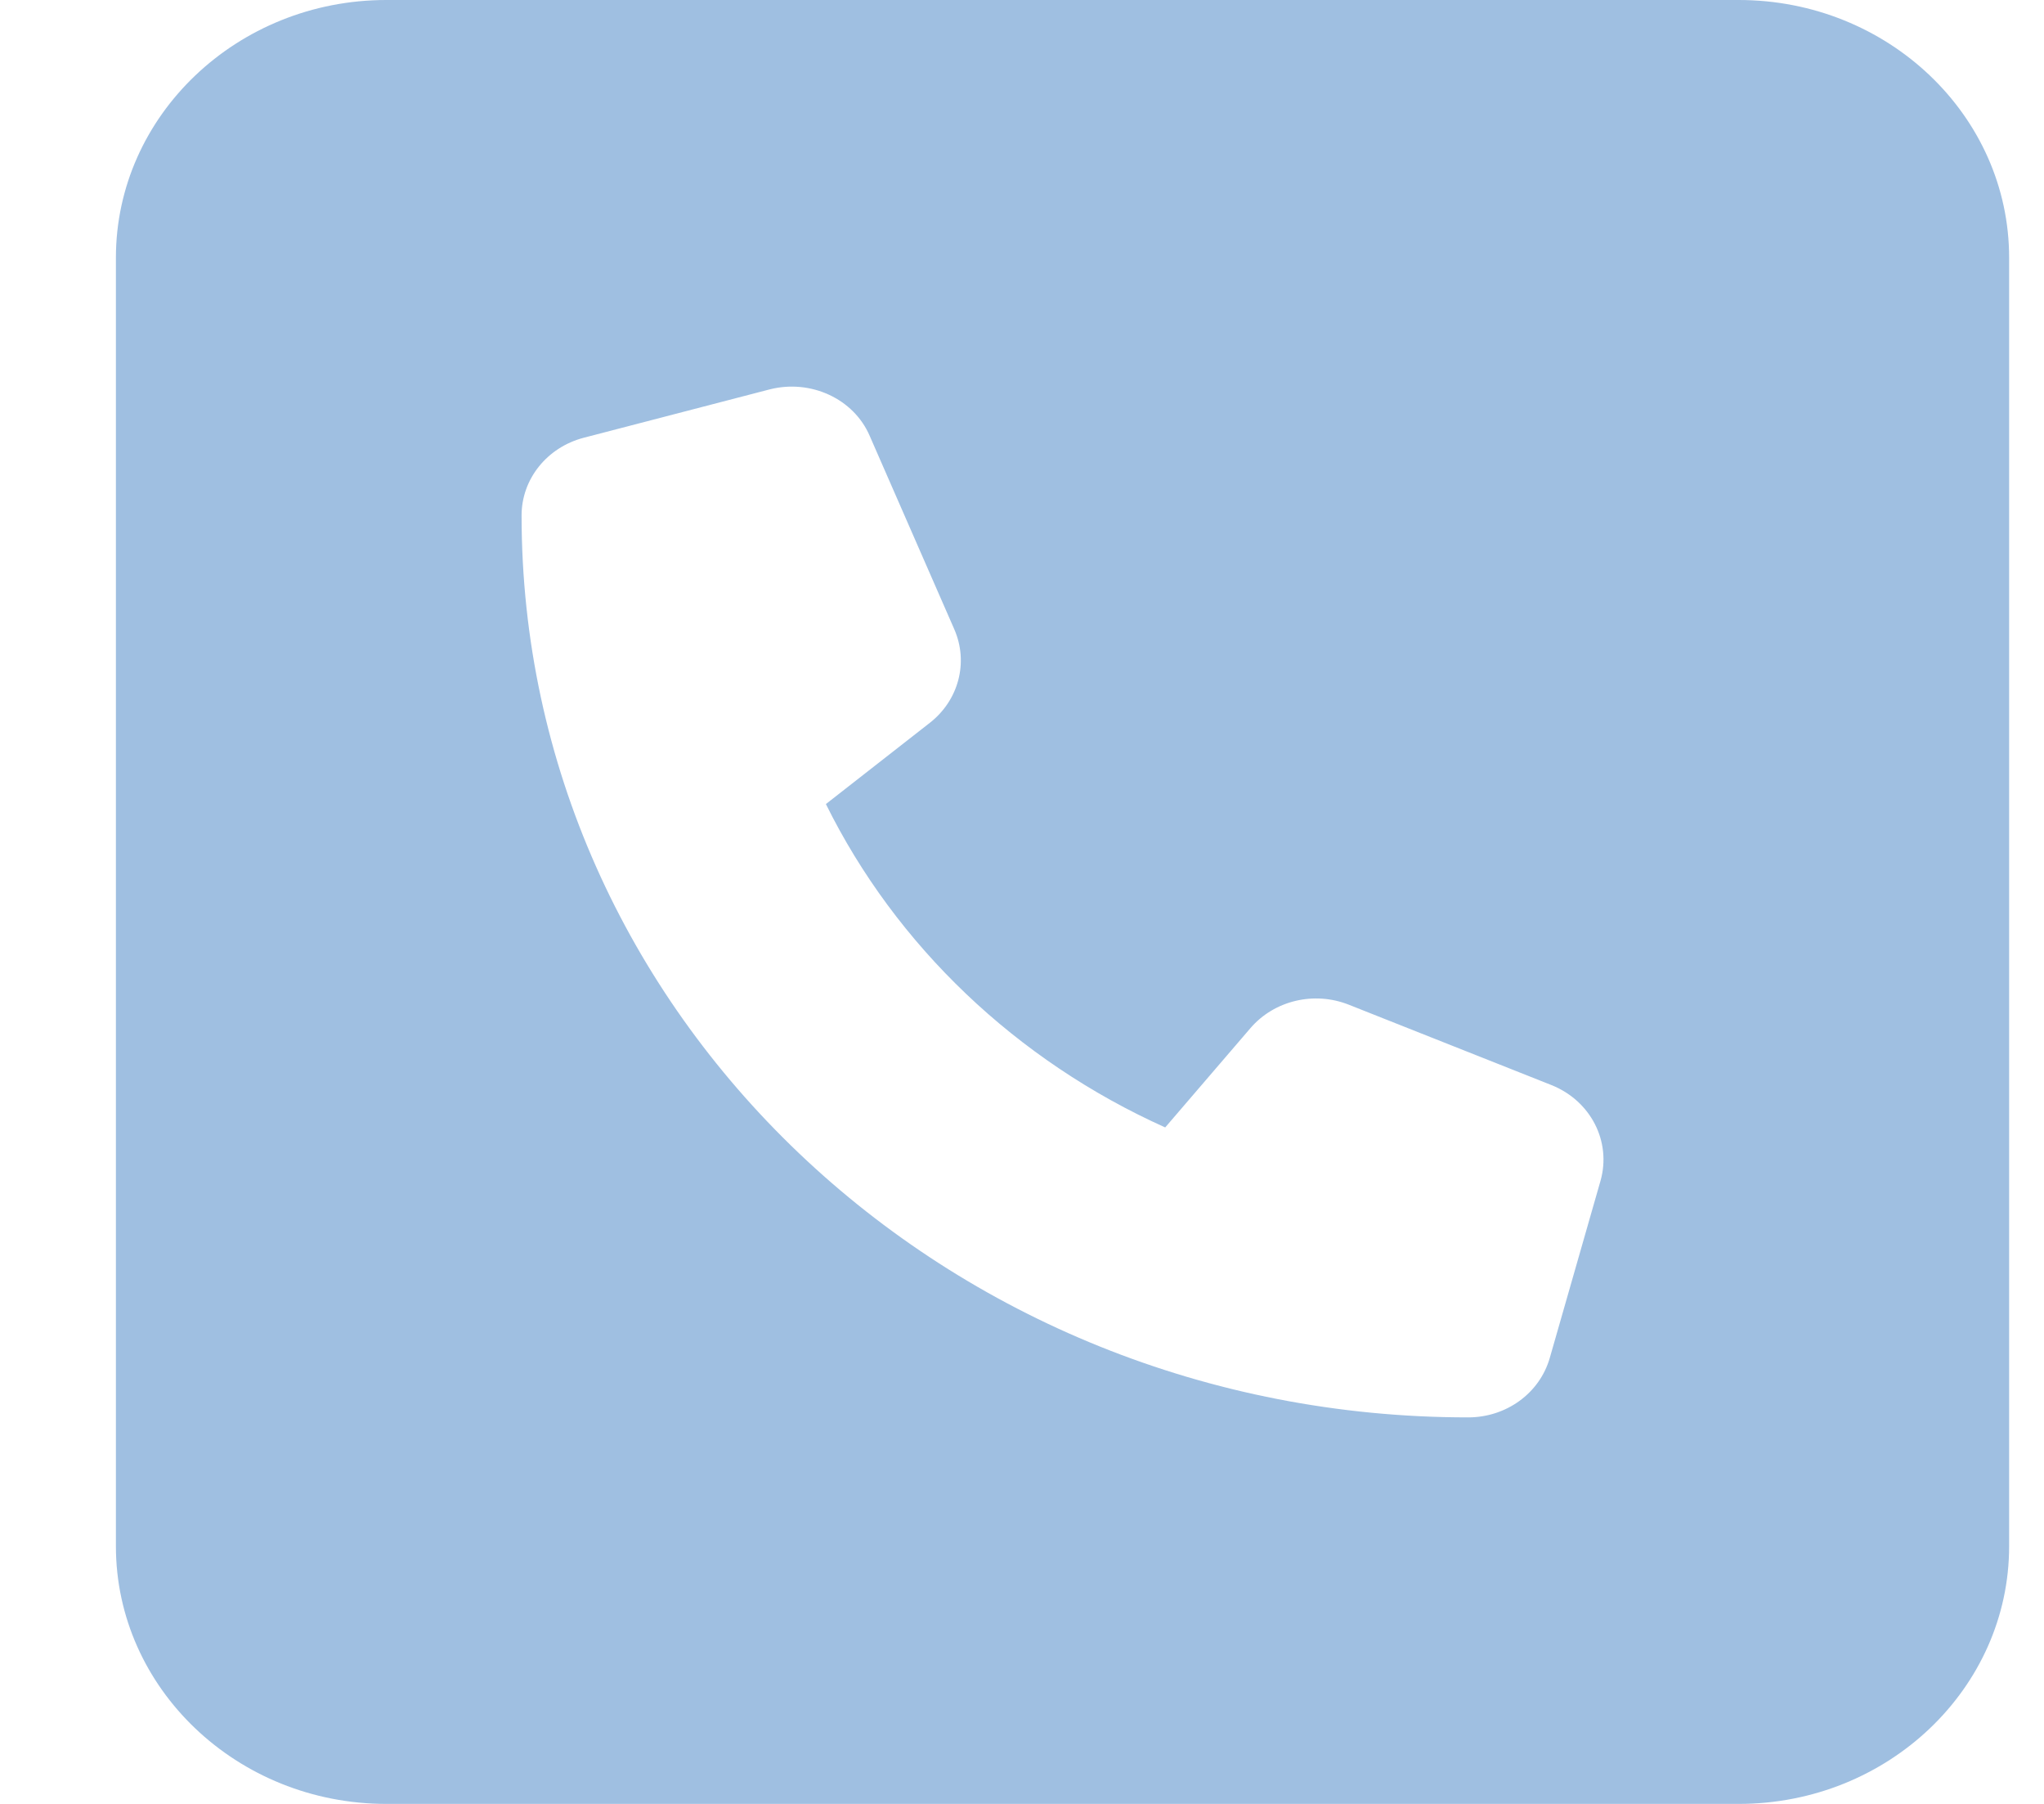 <svg width="17" height="15" viewBox="0 0 17 15" fill="none" xmlns="http://www.w3.org/2000/svg">
<path d="M3.213 0C1.973 0 0.964 0.961 0.964 2.143V12.857C0.964 14.039 1.973 15 3.213 15H14.461C15.702 15 16.71 14.039 16.71 12.857V2.143C16.71 0.961 15.702 0 14.461 0H3.213ZM6.401 3.238C6.742 3.151 7.101 3.315 7.234 3.626L7.937 5.233C8.057 5.508 7.973 5.823 7.734 6.01L6.869 6.686C7.452 7.865 8.454 8.819 9.691 9.375L10.401 8.548C10.598 8.32 10.928 8.24 11.217 8.354L12.904 9.023C13.231 9.154 13.403 9.492 13.312 9.817L12.89 11.29C12.806 11.585 12.528 11.786 12.211 11.786C7.864 11.786 4.338 8.427 4.338 4.286C4.338 3.984 4.549 3.72 4.855 3.64L6.401 3.238Z" fill="#9FBFE1"/>
</svg>
